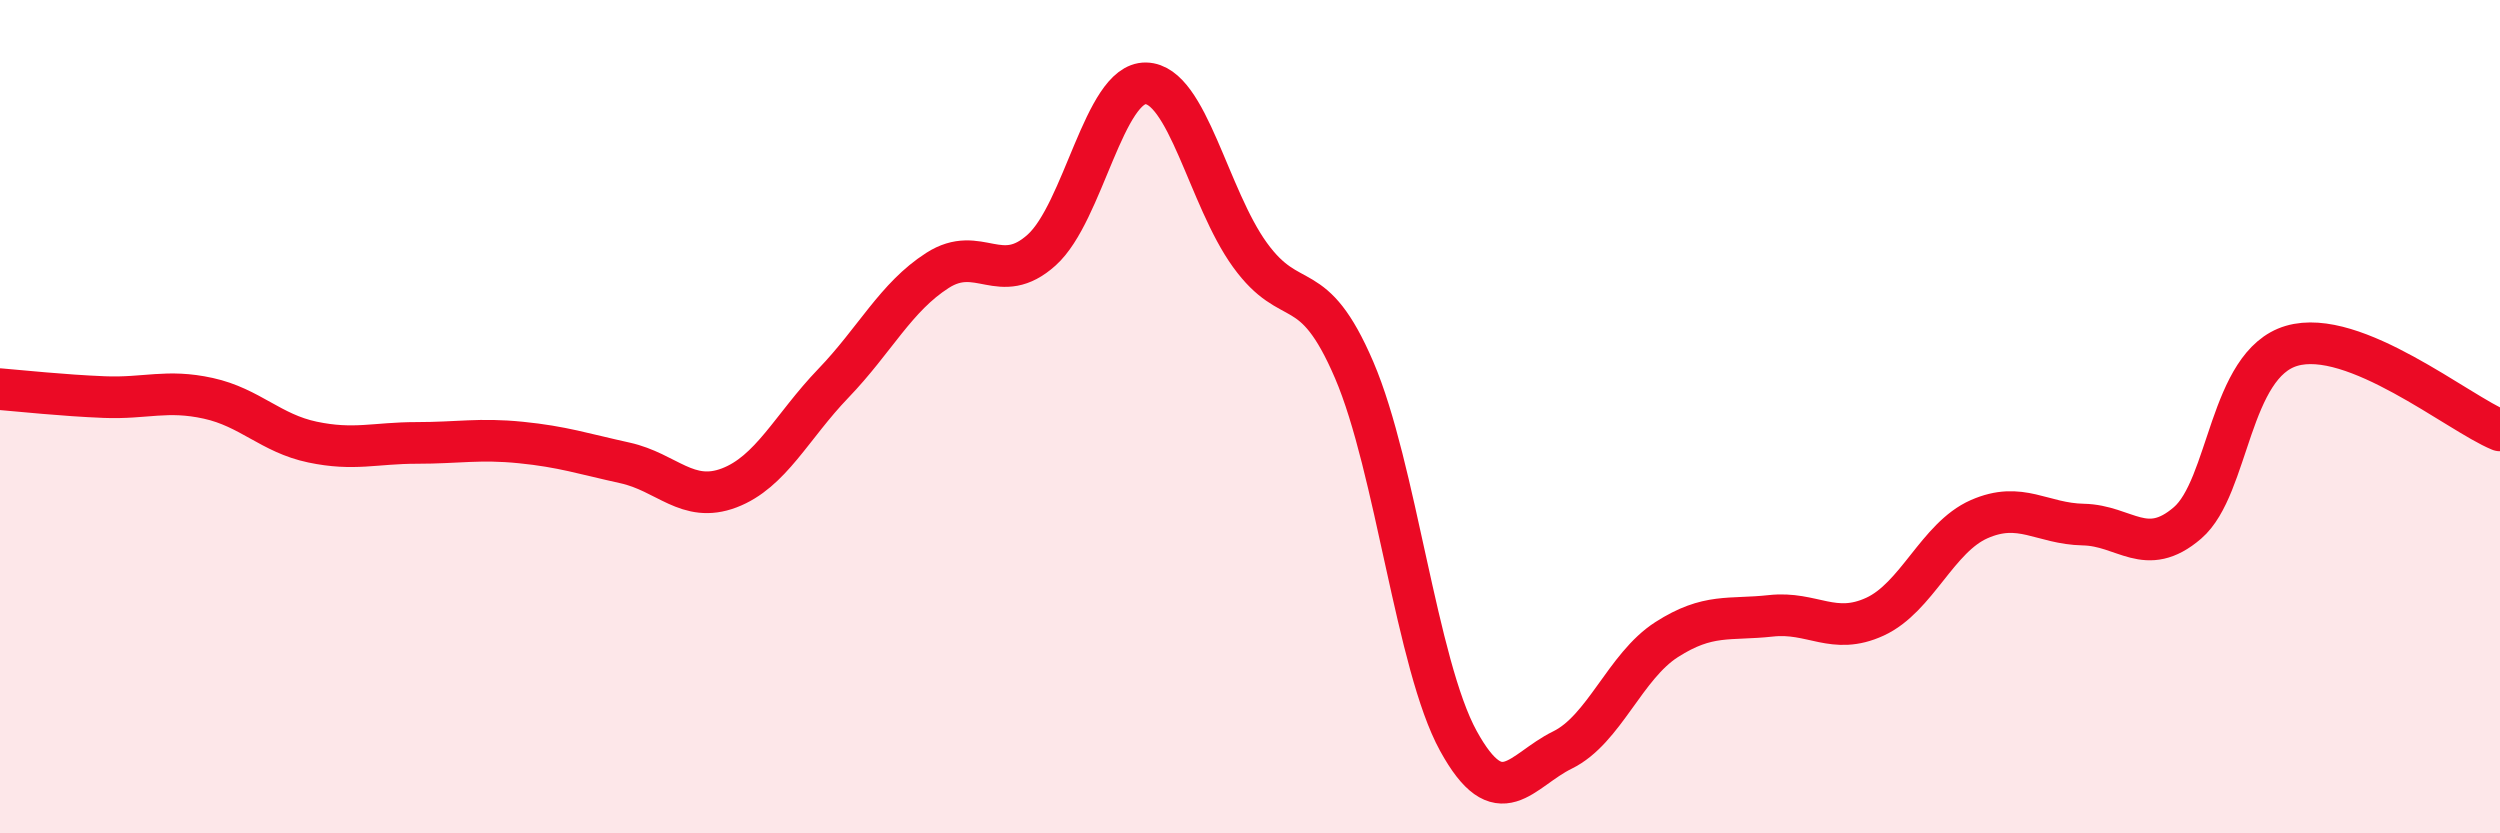 
    <svg width="60" height="20" viewBox="0 0 60 20" xmlns="http://www.w3.org/2000/svg">
      <path
        d="M 0,9.34 C 0.5,9.38 1.5,9.49 2.5,9.53 C 3.5,9.57 4,9.34 5,9.56 C 6,9.78 6.5,10.4 7.5,10.61 C 8.5,10.82 9,10.63 10,10.63 C 11,10.63 11.5,10.52 12.5,10.62 C 13.5,10.72 14,10.89 15,11.11 C 16,11.33 16.5,12.09 17.5,11.71 C 18.5,11.33 19,10.24 20,9.2 C 21,8.16 21.5,7.13 22.5,6.49 C 23.5,5.85 24,6.9 25,6 C 26,5.1 26.5,1.98 27.5,2 C 28.5,2.02 29,4.74 30,6.12 C 31,7.5 31.5,6.55 32.5,8.88 C 33.5,11.21 34,15.96 35,17.78 C 36,19.6 36.5,18.49 37.5,18 C 38.5,17.51 39,15.99 40,15.35 C 41,14.71 41.5,14.89 42.5,14.78 C 43.5,14.67 44,15.26 45,14.8 C 46,14.34 46.5,12.9 47.5,12.46 C 48.5,12.02 49,12.57 50,12.59 C 51,12.61 51.5,13.41 52.5,12.55 C 53.5,11.69 53.5,8.74 55,8.3 C 56.5,7.86 59,9.92 60,10.33L60 20L0 20Z"
        fill="#EB0A25"
        opacity="0.1"
        stroke-linecap="round"
        stroke-linejoin="round"
      />
      <path
        d="M 0,9.34 C 0.5,9.38 1.5,9.49 2.5,9.53 C 3.5,9.57 4,9.34 5,9.56 C 6,9.78 6.5,10.4 7.5,10.61 C 8.5,10.82 9,10.63 10,10.63 C 11,10.63 11.5,10.52 12.5,10.62 C 13.5,10.72 14,10.89 15,11.11 C 16,11.33 16.5,12.09 17.5,11.71 C 18.5,11.33 19,10.24 20,9.2 C 21,8.16 21.5,7.13 22.5,6.49 C 23.5,5.85 24,6.9 25,6 C 26,5.1 26.5,1.98 27.5,2 C 28.5,2.02 29,4.74 30,6.12 C 31,7.5 31.5,6.55 32.5,8.88 C 33.5,11.21 34,15.96 35,17.78 C 36,19.6 36.5,18.49 37.5,18 C 38.5,17.51 39,15.99 40,15.35 C 41,14.71 41.5,14.89 42.5,14.78 C 43.5,14.67 44,15.26 45,14.8 C 46,14.34 46.5,12.9 47.5,12.46 C 48.5,12.02 49,12.57 50,12.59 C 51,12.61 51.5,13.41 52.5,12.55 C 53.5,11.69 53.5,8.74 55,8.3 C 56.5,7.86 59,9.92 60,10.33"
        stroke="#EB0A25"
        stroke-width="1"
        fill="none"
        stroke-linecap="round"
        stroke-linejoin="round"
      />
    </svg>
  